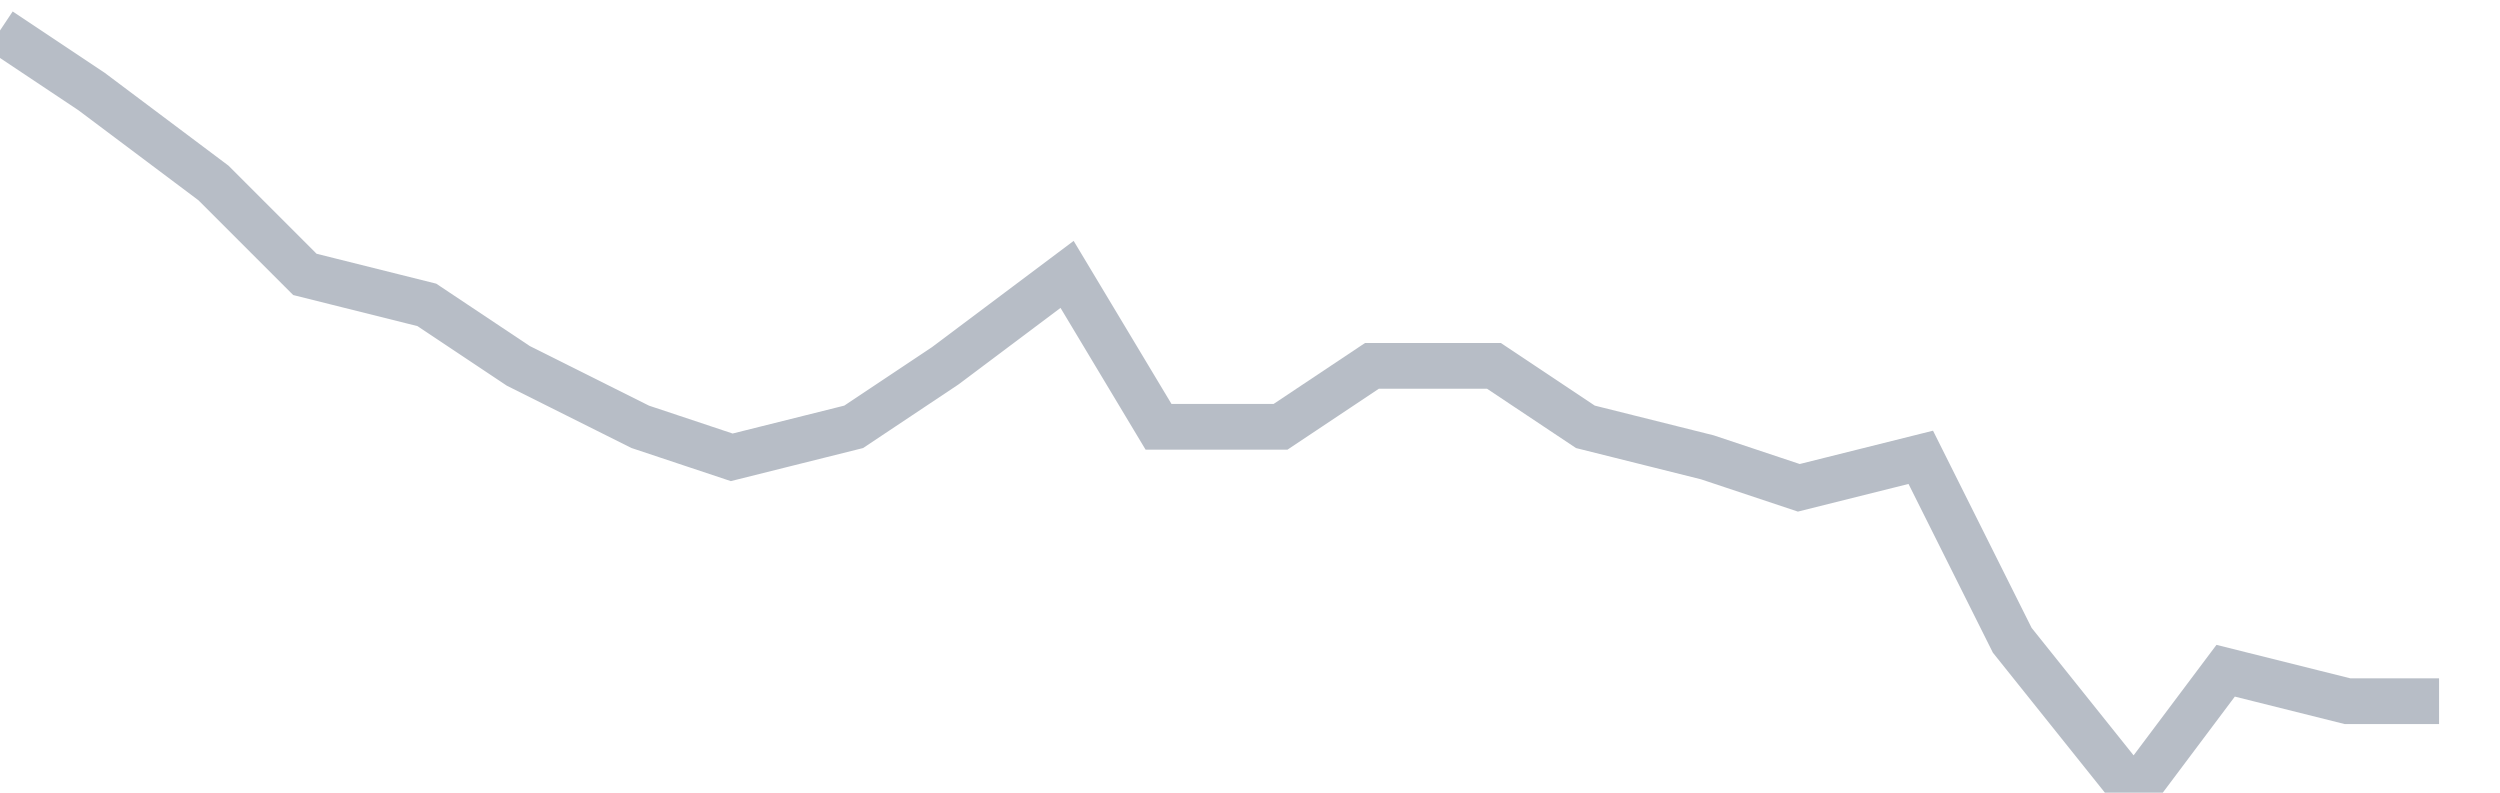 <svg width="82" height="26" fill="none" xmlns="http://www.w3.org/2000/svg"><path d="M0 1l3 2 4 3 3 3 4 1 3 2 4 2 3 1 4-1 3-2 4-3 3 5h4l3-2h4l3 2 4 1 3 1 4-1 3 6 4 5 3-4 4 1h3" stroke="#B7BDC6" stroke-width="1.5"/></svg>